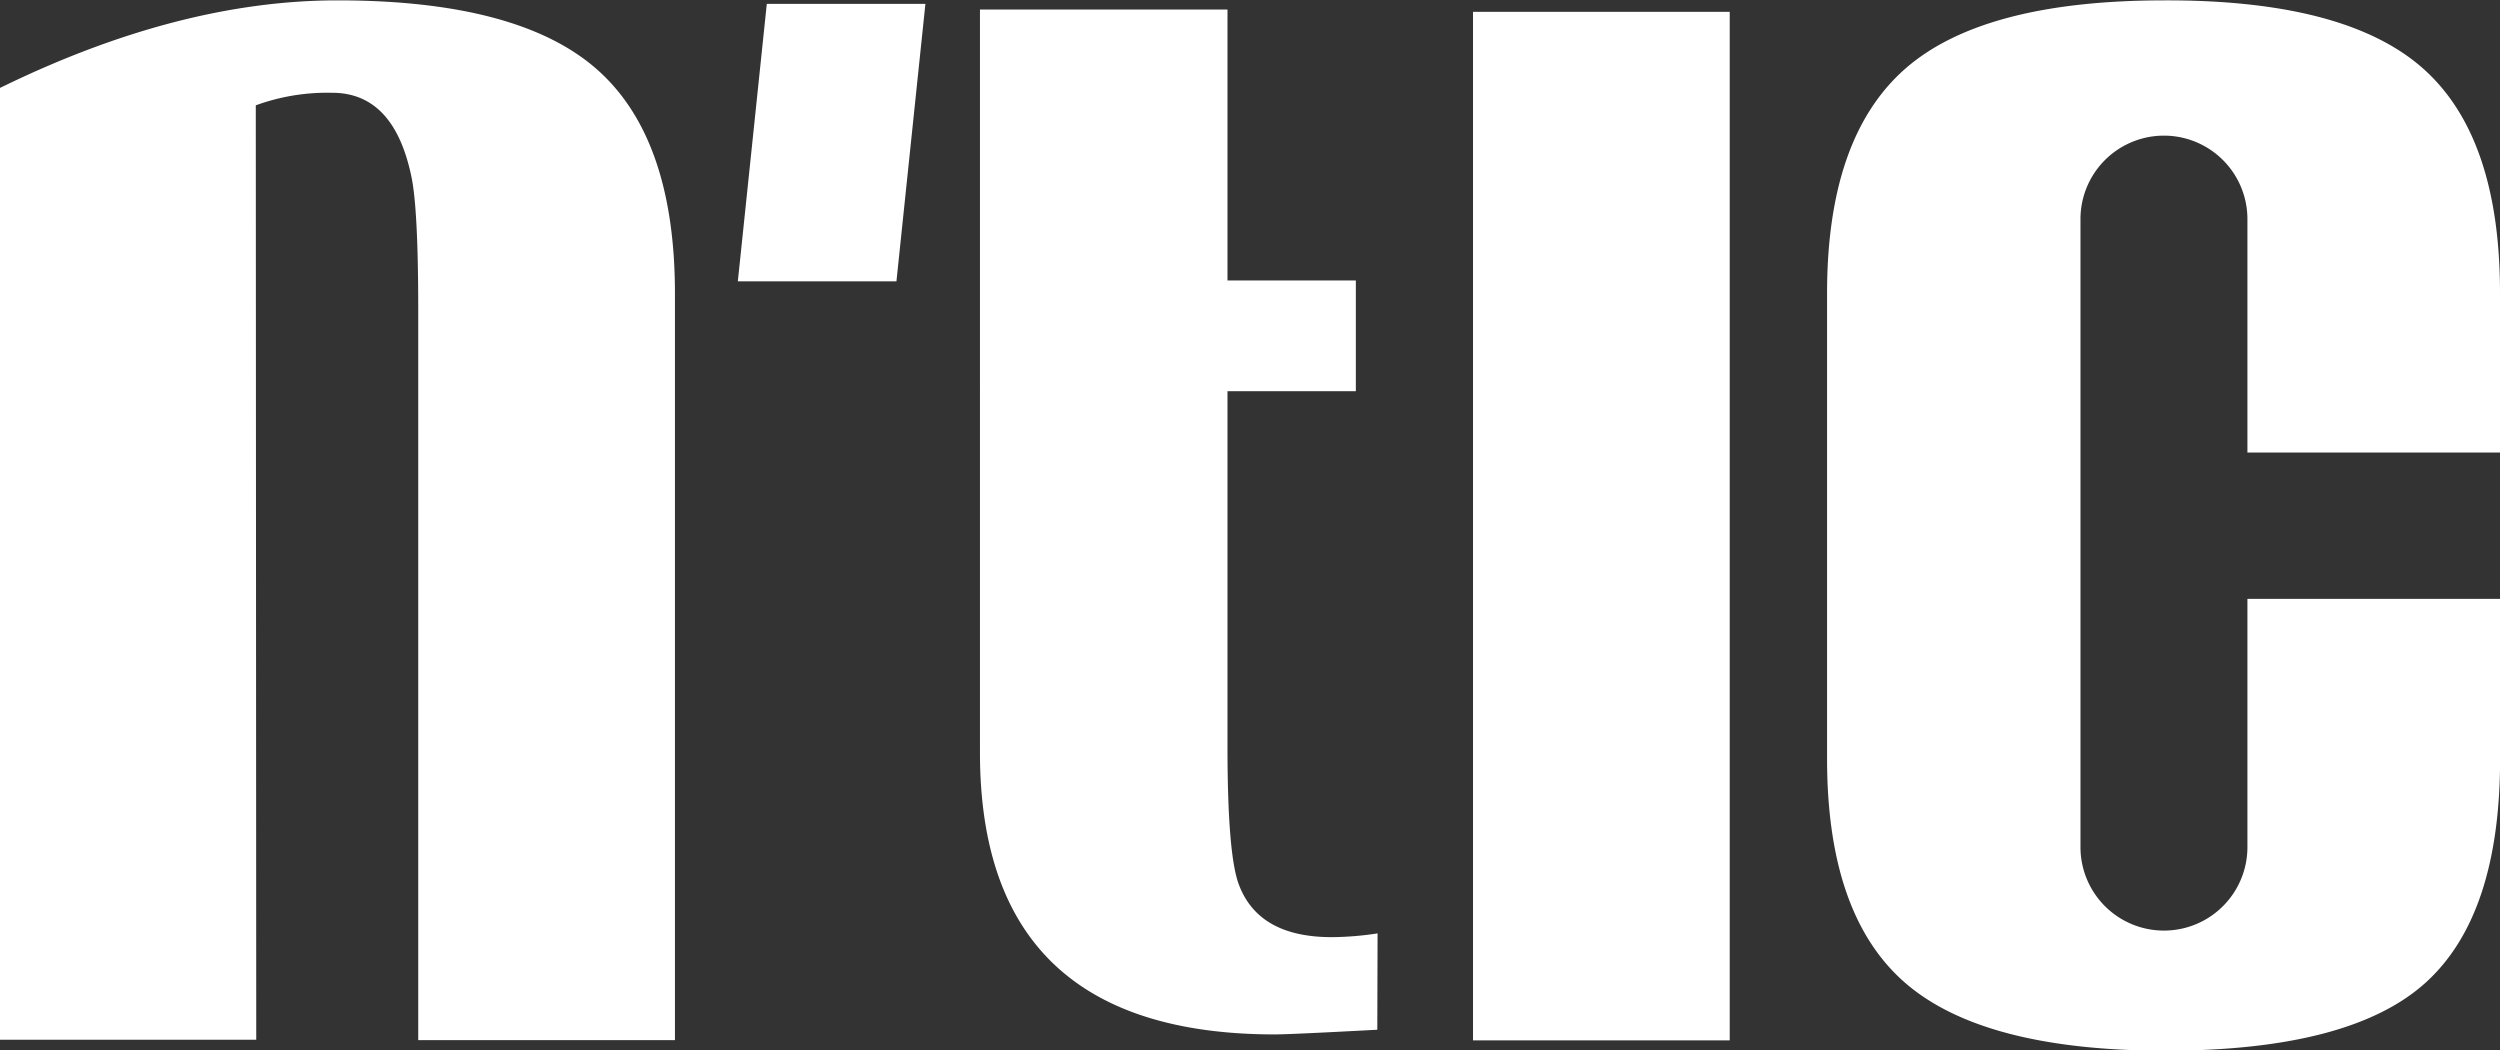 <svg id="Calque_1" data-name="Calque 1" xmlns="http://www.w3.org/2000/svg" viewBox="0 0 272.69 114.57"><rect x="0" y="0" width="272.69" height="114.57" fill="#333333" stroke="none"/><defs><style>.cls-1{fill:#fff;}</style></defs><title>ntic</title><path class="cls-1" d="M101.39,353.37H73.44V249.55Q92.95,240,110.25,240q19.72,0,28.26,7.49t8.55,24.45v81.47h-28V273.8q0-11-.74-14.55-1.9-9.17-8.65-9.17a22.72,22.72,0,0,0-8.33,1.37Z" transform="translate(-73.44 -239.96)"/><path class="cls-1" d="M157.08,240.38h17.3l-3.16,30.27h-17.3Z" transform="translate(-73.44 -239.96)"/><path class="cls-1" d="M262.11,241.25V353.44h-28V241.25Z" transform="translate(-73.44 -239.96)"/><path class="cls-1" d="M223.67,352.28q-9.54.51-11.16.51-32.18,0-32.18-30.73V241h27v29.55h14v12.08h-14v38.76q0,11.68,1.22,15,2.13,5.79,10.15,5.79a34.11,34.11,0,0,0,5-.41Z" transform="translate(-73.44 -239.96)"/><path class="cls-1" d="M346.13,289.32v-17.4q0-17.09-8.44-24.53T309.54,240q-19.83,0-28.32,7.49t-8.49,24.45v50.8q0,17,8.49,24.4t28.32,7.43q20.14,0,28.37-7.33t8.23-24.52V305.28H318.58v27.08a9.1,9.1,0,1,1-18.21,0v-68.5a9.1,9.1,0,0,1,18.21,0v25.46Z" transform="translate(-73.44 -239.96)"/></svg>